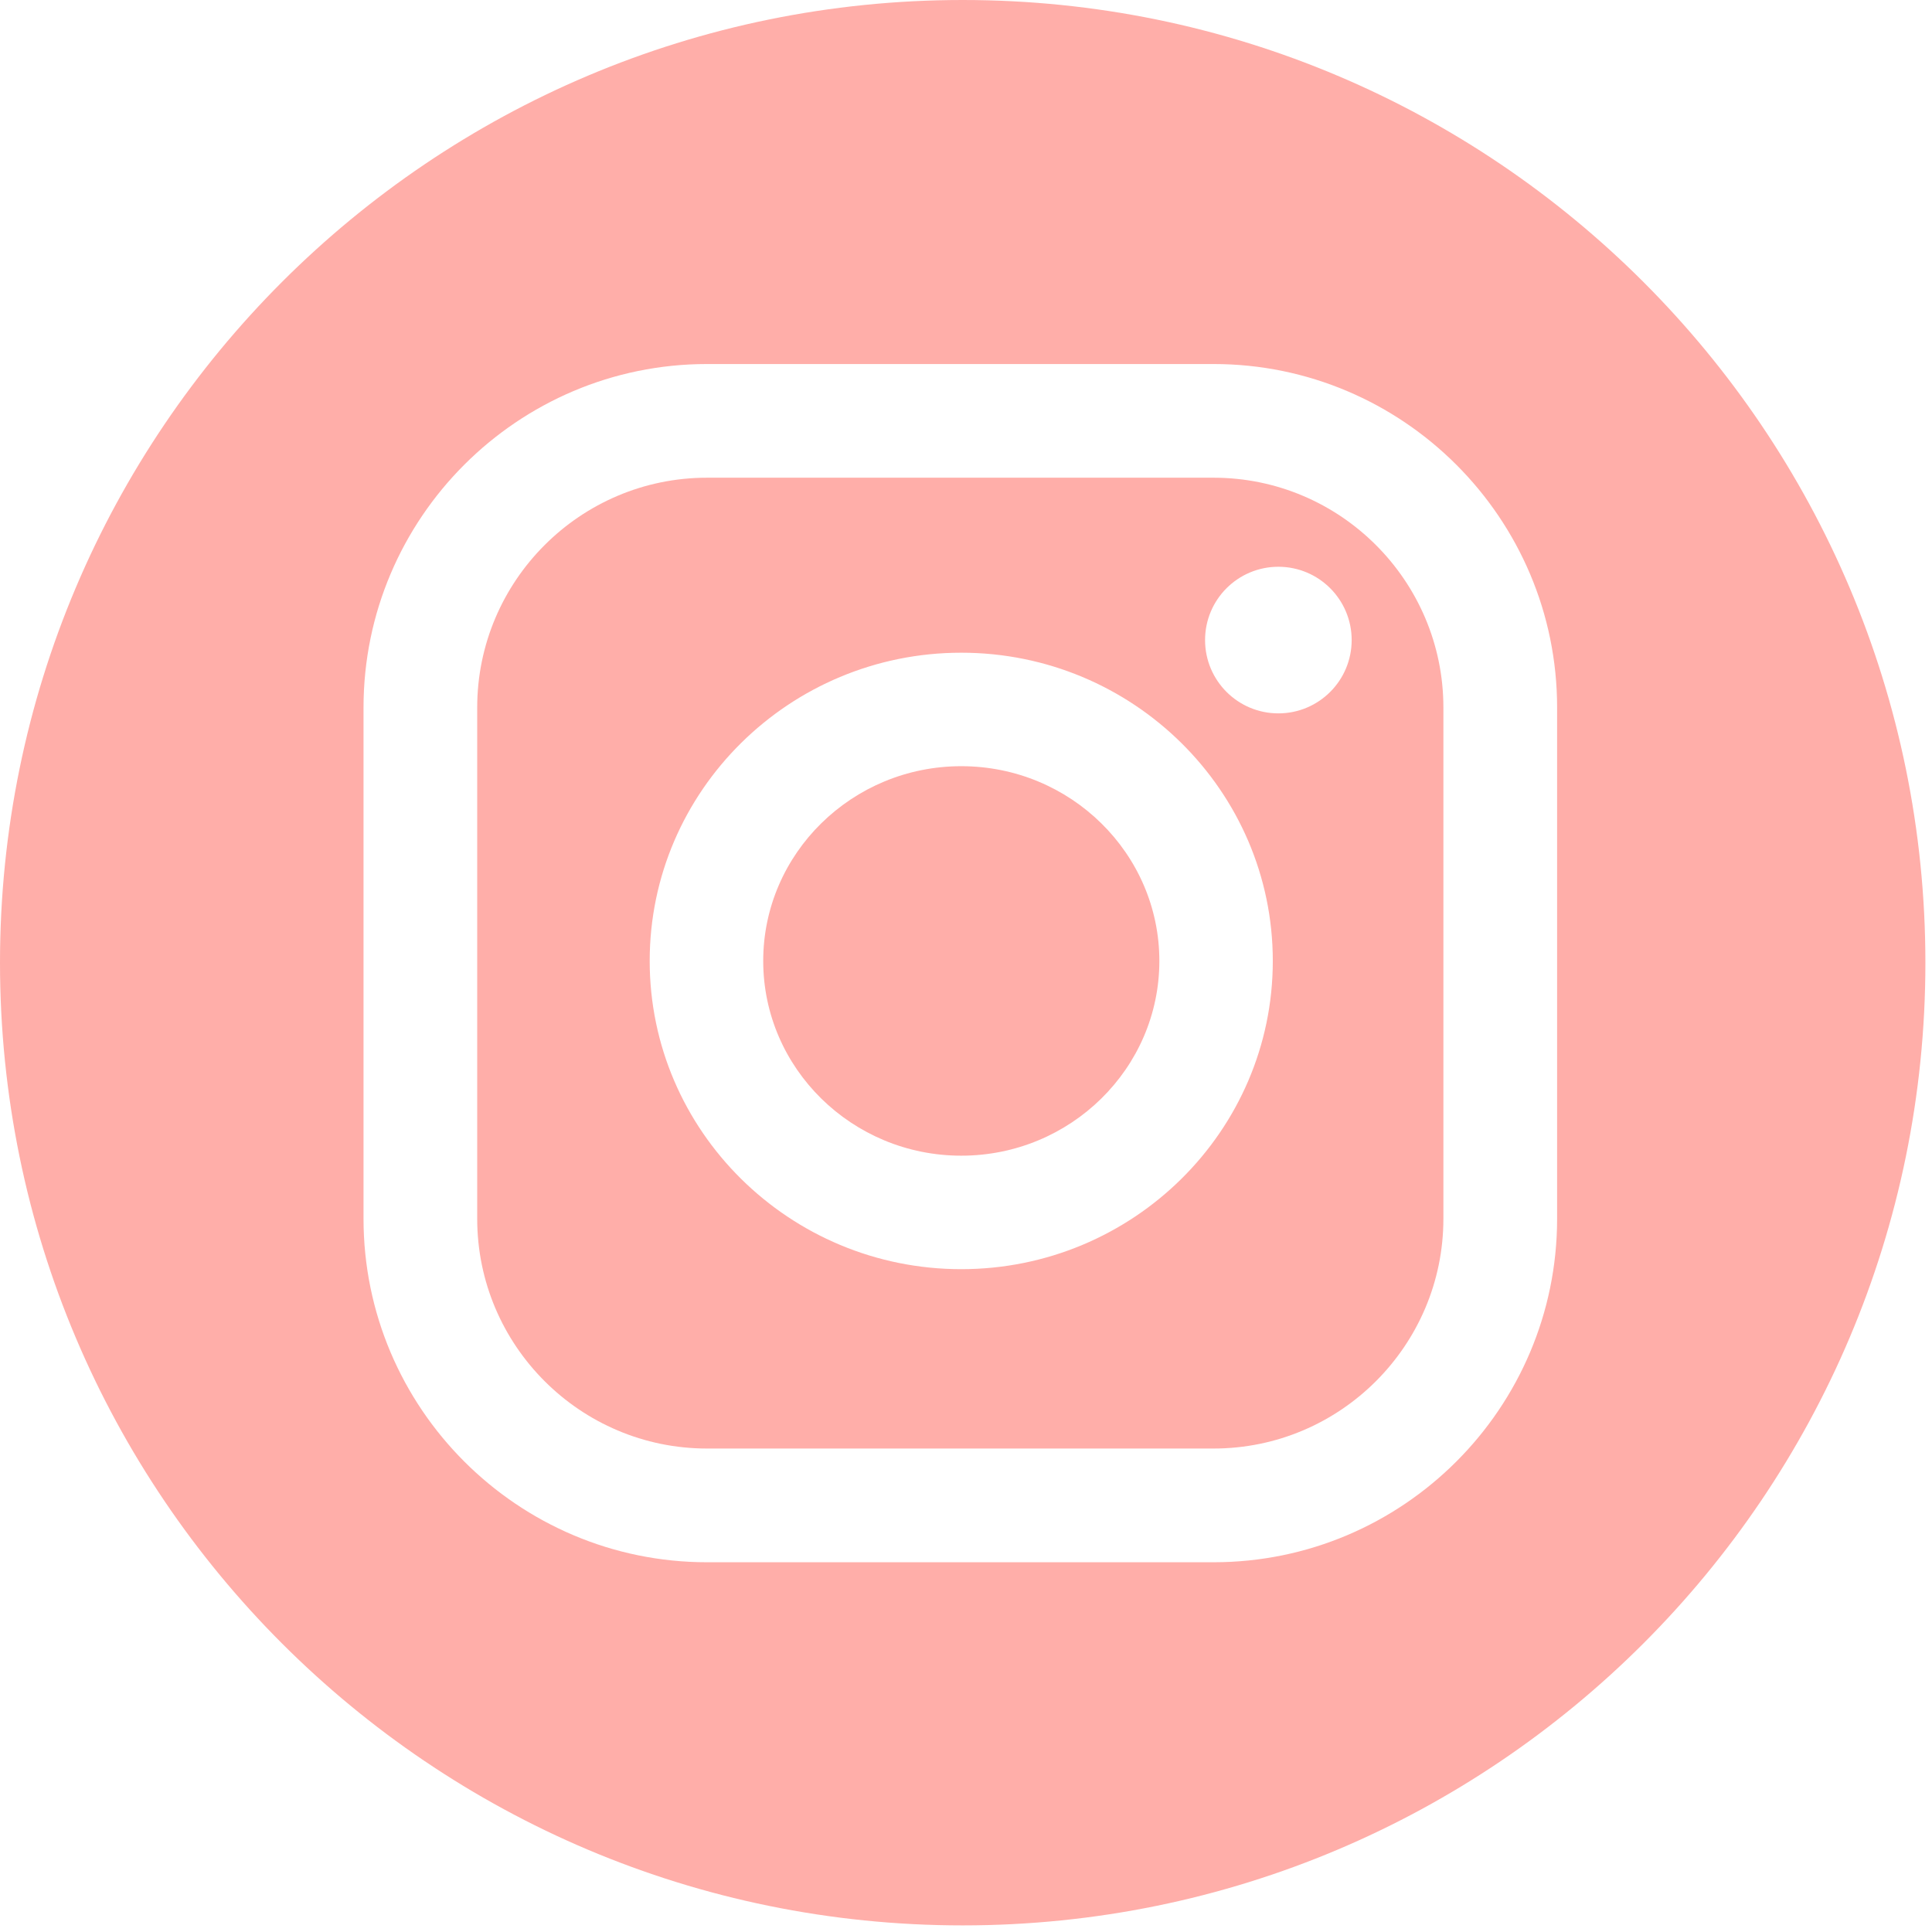 <?xml version="1.0" encoding="UTF-8"?> <svg xmlns="http://www.w3.org/2000/svg" width="50" height="50" viewBox="0 0 50 50" fill="none"> <g opacity="0.6" clip-path="url(#clip0_326_112)"> <path d="M31.406 12.363H18.298C15.018 12.363 12.35 15.032 12.35 18.312V31.54C12.35 34.82 15.018 37.488 18.298 37.488H31.406C34.686 37.488 37.355 34.82 37.355 31.54V18.312C37.355 15.032 34.686 12.363 31.406 12.363ZM24.877 32.846C20.431 32.846 16.814 29.268 16.814 24.869C16.814 20.47 20.431 16.892 24.877 16.892C29.323 16.892 32.94 20.47 32.94 24.869C32.94 29.268 29.323 32.846 24.877 32.846ZM33.084 18.462C32.036 18.462 31.187 17.613 31.187 16.565C31.187 15.517 32.036 14.668 33.084 14.668C34.132 14.668 34.981 15.517 34.981 16.565C34.981 17.613 34.132 18.462 33.084 18.462Z" fill="#FF7870"></path> <path d="M24.915 0C11.155 0 0 11.155 0 24.915C0 38.674 11.155 49.829 24.915 49.829C38.674 49.829 49.829 38.674 49.829 24.915C49.829 11.155 38.674 0 24.915 0ZM40.298 31.54C40.298 36.443 36.309 40.431 31.406 40.431H18.299C13.396 40.431 9.408 36.442 9.408 31.54V18.312C9.408 13.409 13.396 9.421 18.299 9.421H31.406C36.309 9.421 40.298 13.41 40.298 18.312V31.54Z" fill="#FF7870"></path> <path d="M24.878 19.829C22.051 19.829 19.752 22.09 19.752 24.869C19.752 27.648 22.051 29.909 24.878 29.909C27.705 29.909 30.004 27.648 30.004 24.869C30.004 22.09 27.705 19.829 24.878 19.829Z" fill="#FF7870"></path> </g> <defs> <clipPath id="clip0_326_112"> <rect width="49.829" height="49.829" fill="white"></rect> </clipPath> </defs> </svg> 